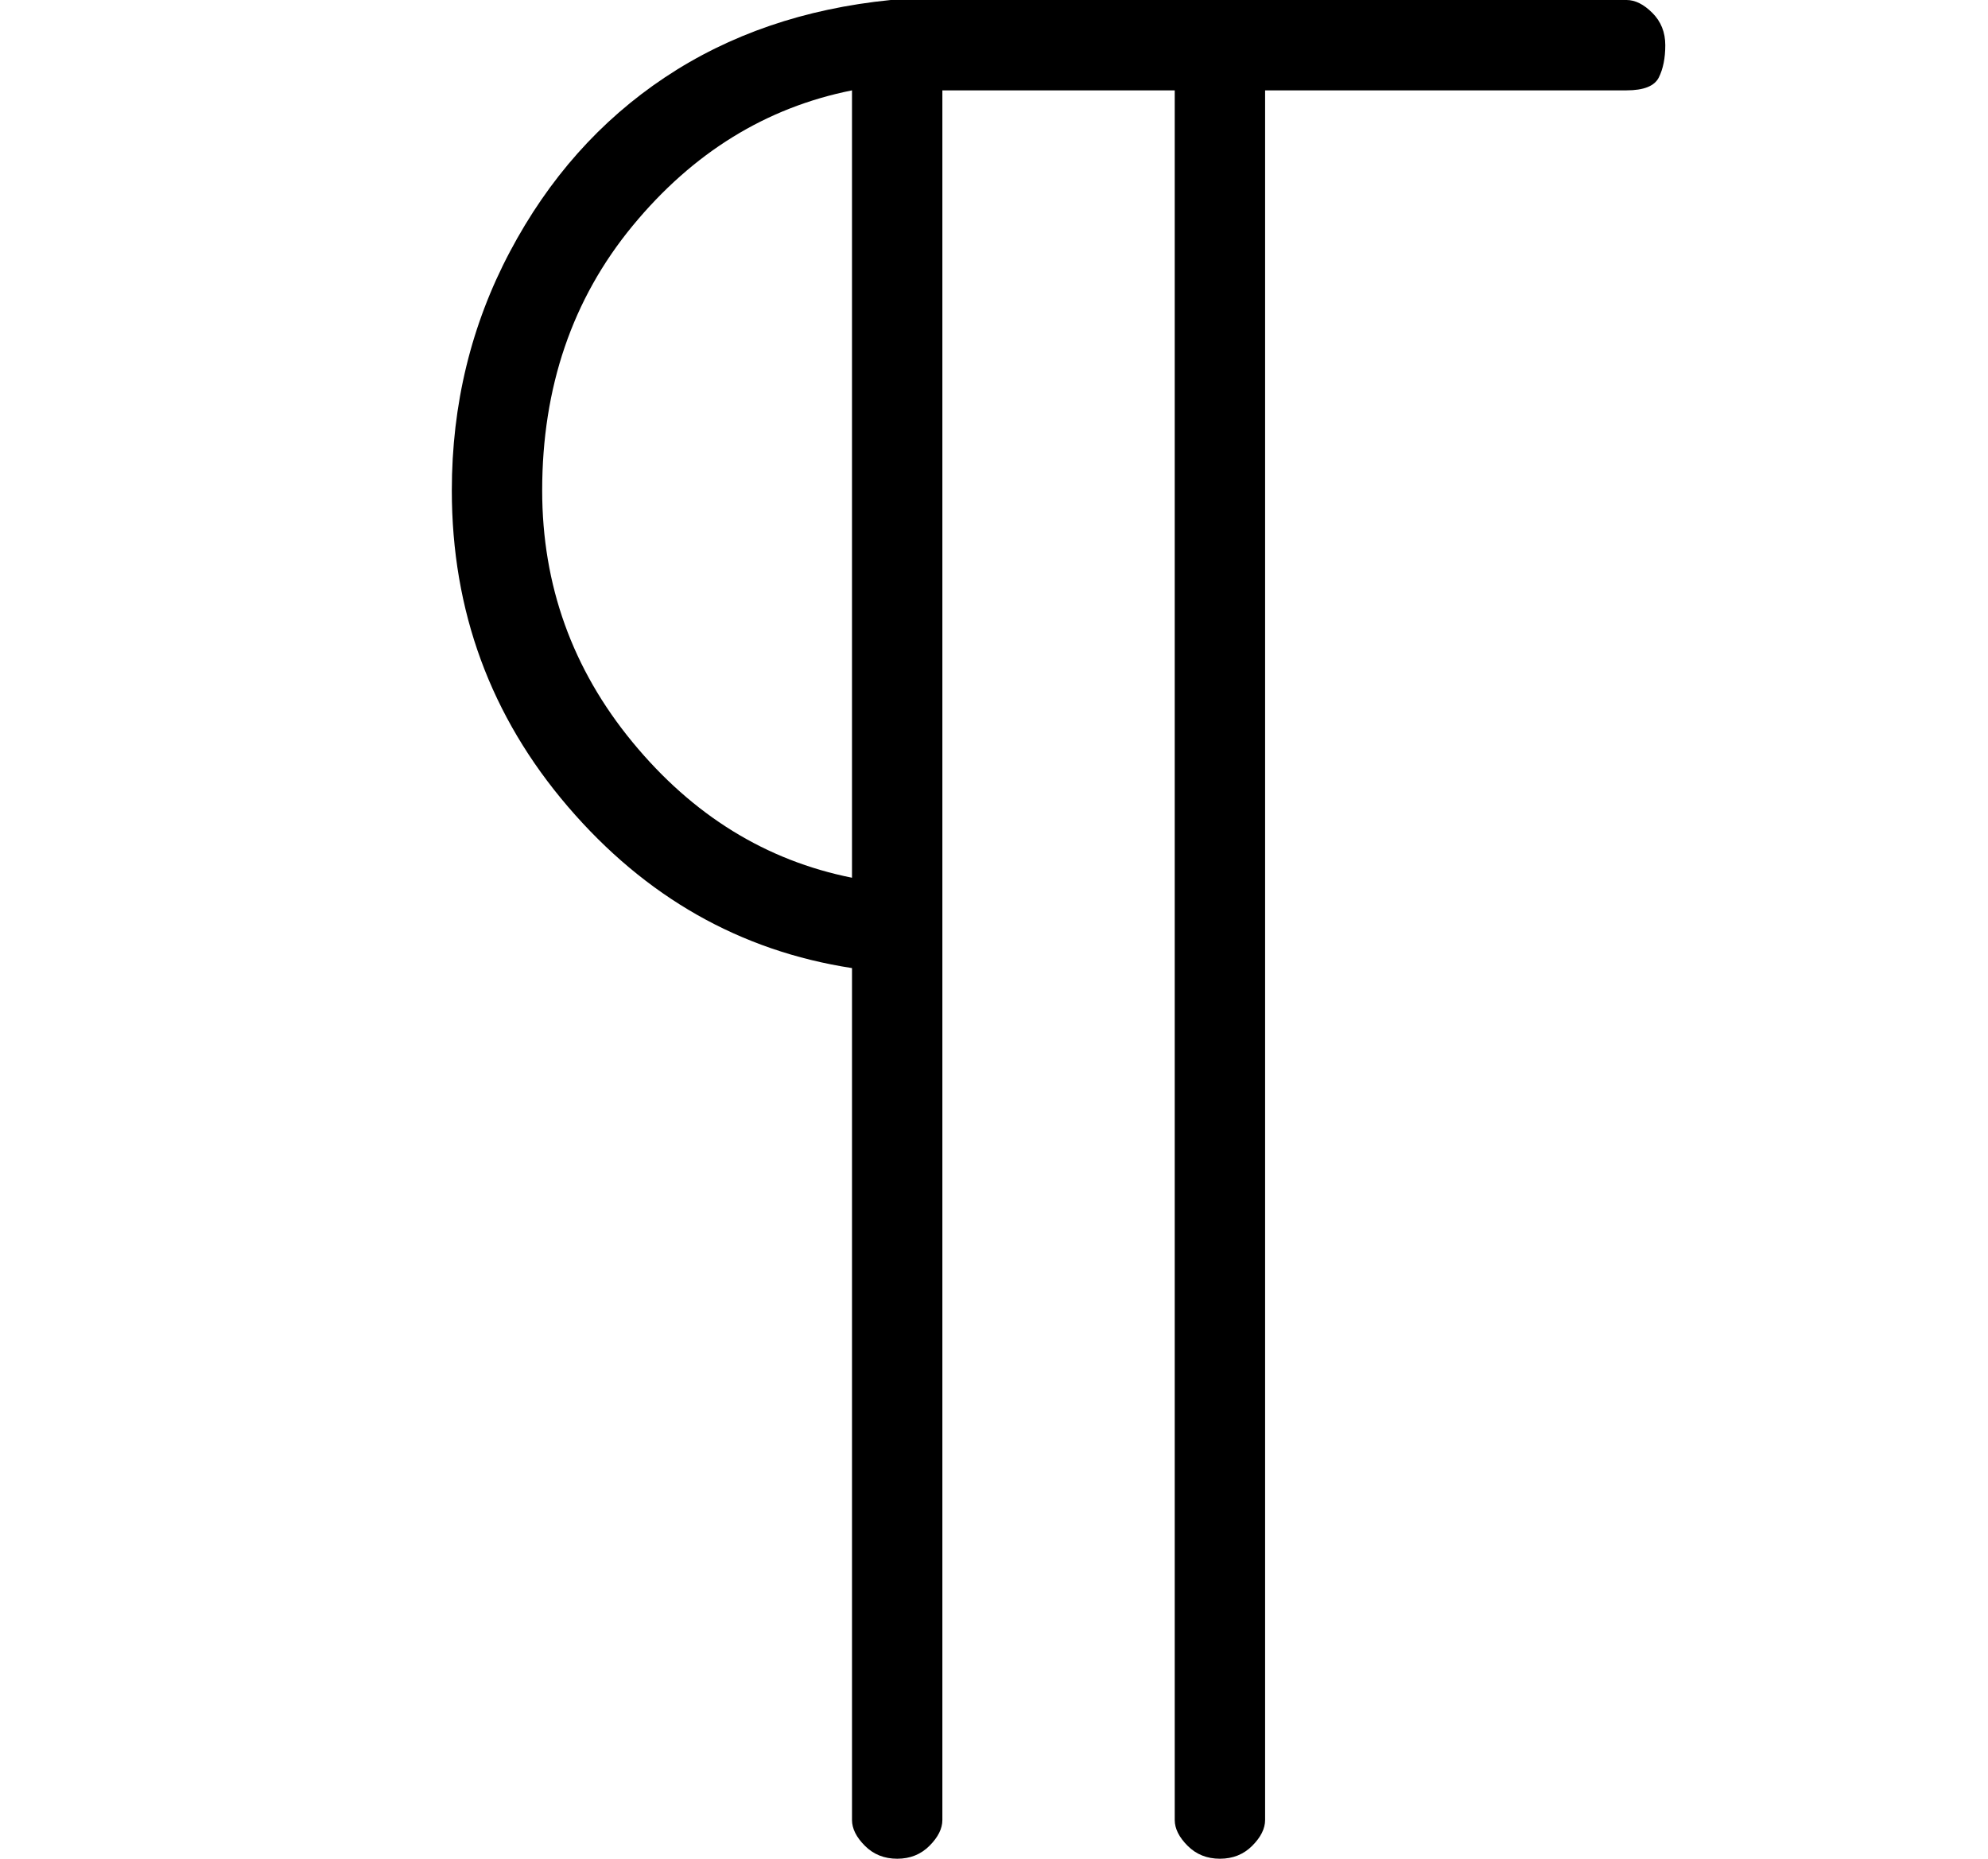 <?xml version="1.0" standalone="no"?>
<!DOCTYPE svg PUBLIC "-//W3C//DTD SVG 1.1//EN" "http://www.w3.org/Graphics/SVG/1.1/DTD/svg11.dtd" >
<svg xmlns="http://www.w3.org/2000/svg" xmlns:xlink="http://www.w3.org/1999/xlink" version="1.1" viewBox="-10 0 154 144">
   <path fill="currentColor"
d="M116 0h-57v0q-10 1 -17.5 6t-12 13.5t-4.5 18.5q0 14 9 24.5t22 12.5v66q0 1 1 2t2.5 1t2.5 -1t1 -2v-134h18v134q0 1 1 2t2.5 1t2.5 -1t1 -2v-134h28q2 0 2.5 -1t0.5 -2.5t-1 -2.5t-2 -1zM32 38q0 -12 7 -20.5t17 -10.5v61q-10 -2 -17 -10.5t-7 -19.5z" />
</svg>
